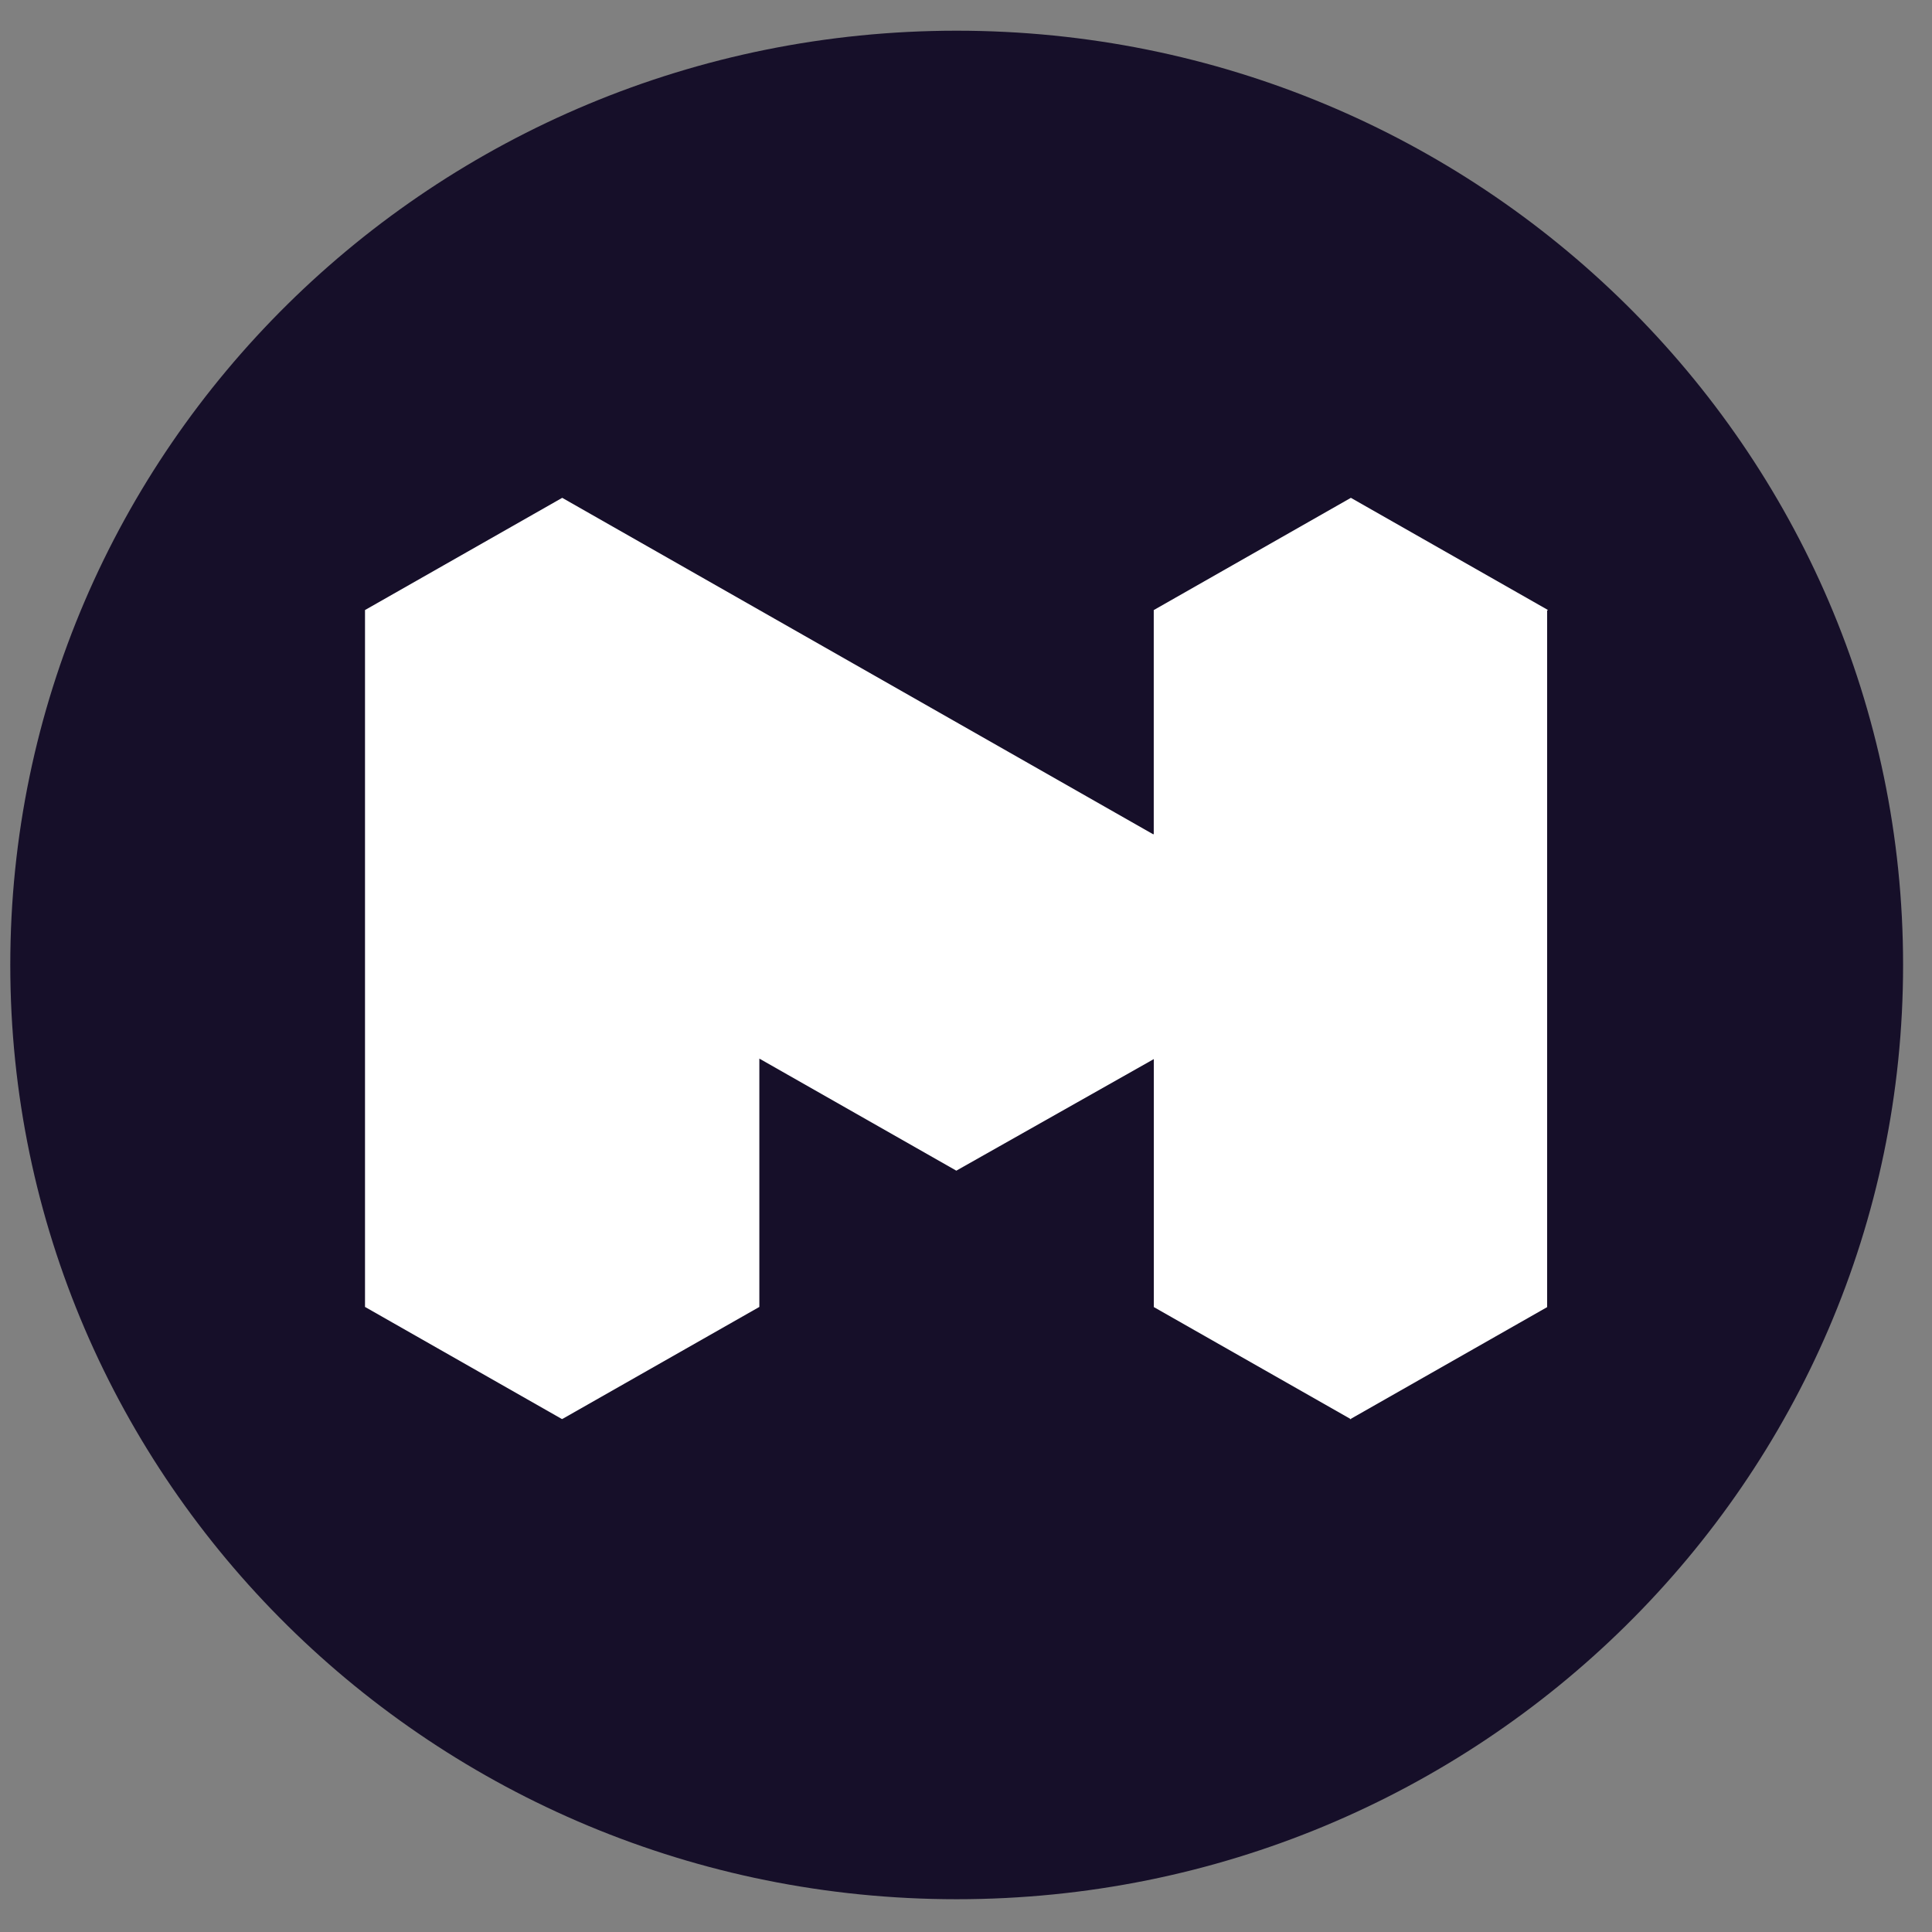 <?xml version="1.0" encoding="UTF-8"?> <svg xmlns="http://www.w3.org/2000/svg" width="28" height="28" viewBox="0 0 28 28" fill="none"><rect x="0" y="0" width="28" height="28" fill="#808080" stroke="none"/><path d="M13.865 27.525C21.44 27.525 27.581 21.463 27.581 13.985C27.581 6.507 21.44 0.445 13.865 0.445C6.29 0.445 0.149 6.507 0.149 13.985C0.149 21.463 6.29 27.525 13.865 27.525Z" fill="#160F29"></path><path fill-rule="evenodd" clip-rule="evenodd" d="M19.578 7.215L16.724 8.84H16.721V12.089L16.711 12.09L8.148 7.215L5.292 8.84L5.29 8.839V18.941L8.146 20.567L8.148 20.554V20.566L11.005 18.941V15.342L13.856 16.964L13.858 16.967L13.86 16.966L16.722 15.349V18.943L19.566 20.561V20.569L19.573 20.565L19.578 20.568L19.582 20.56L22.422 18.944V8.848L22.435 8.841L19.578 7.215Z" fill="white"></path></svg> 